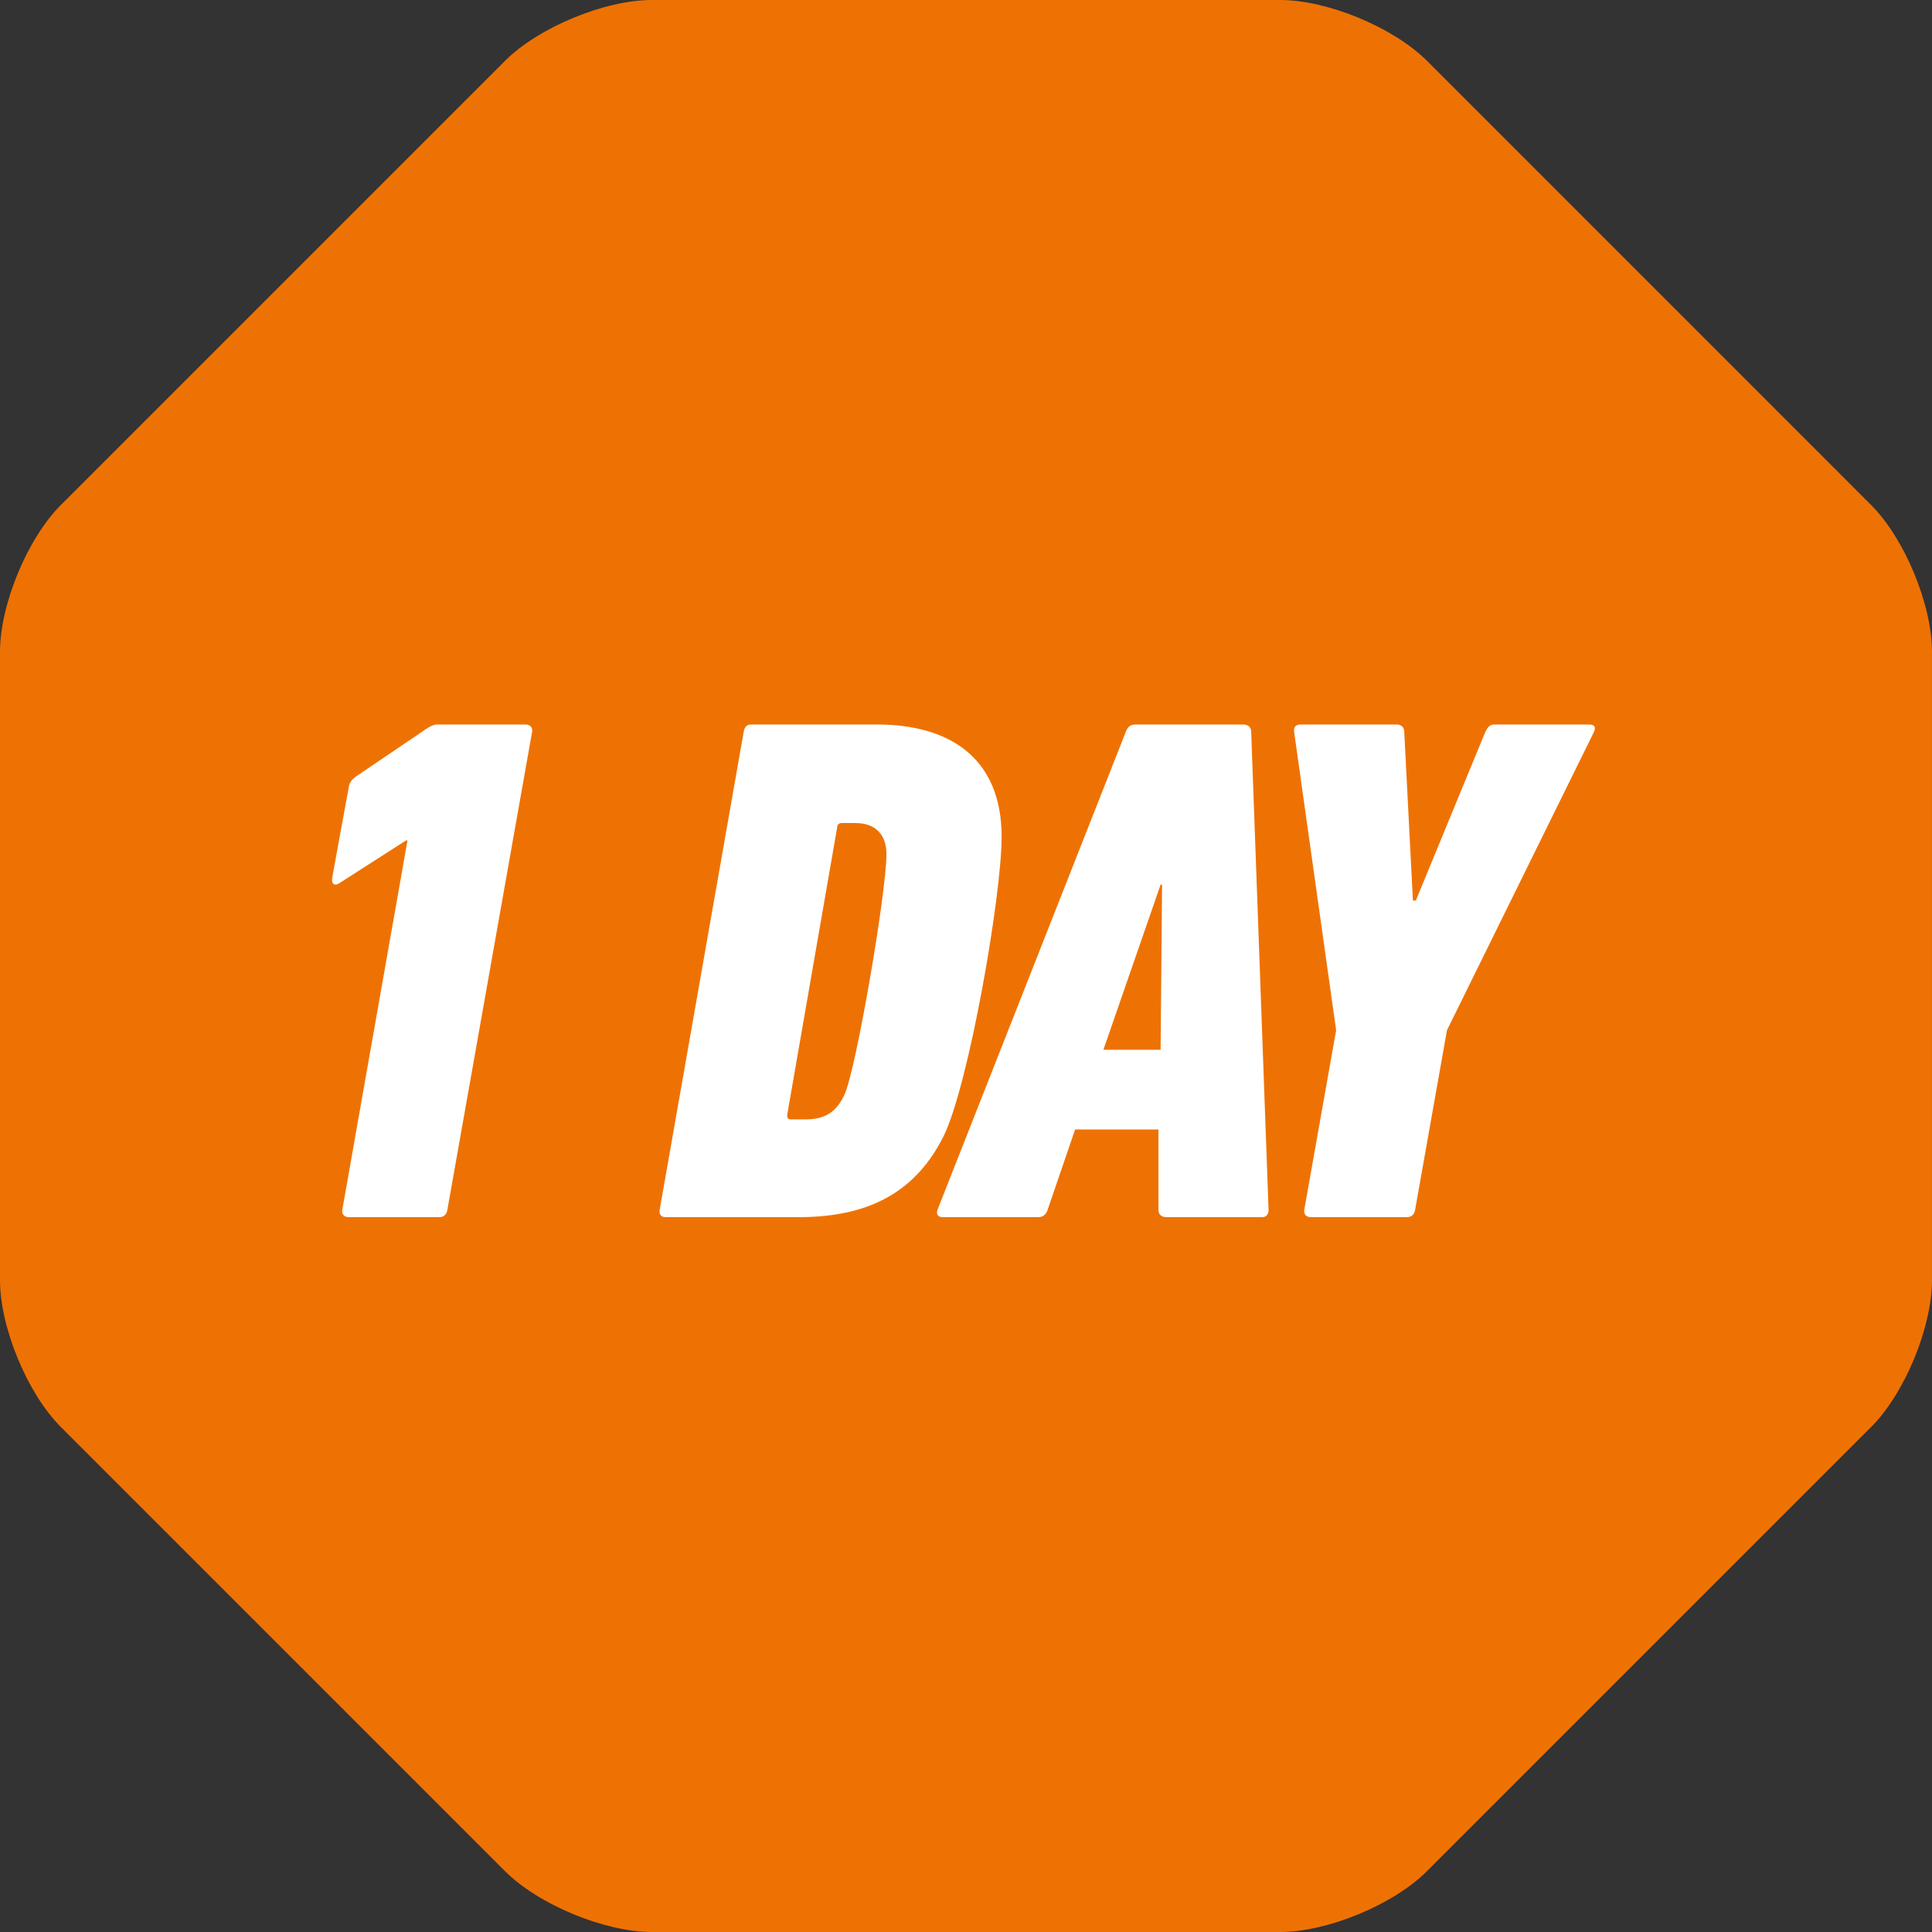 <svg width="100" height="100" viewBox="0 0 100 100" fill="none" xmlns="http://www.w3.org/2000/svg">
<rect x="0" y="0" width="100" height="100" fill="#333333" stroke="none"/>
<path d="M73.859 3.147C72.127 1.415 68.707 0 66.26 0H33.742C31.293 0 27.873 1.417 26.143 3.147L3.147 26.142C1.417 27.873 0 31.293 0 33.742V66.26C0 68.709 1.417 72.128 3.147 73.859L26.142 96.853C27.873 98.585 31.293 100 33.74 100H66.258C68.707 100 72.127 98.584 73.857 96.853L96.852 73.859C98.584 72.127 99.999 68.707 99.999 66.26V33.742C99.999 31.293 98.582 27.873 96.852 26.143L73.859 3.147Z" fill="#EE7203"/>
<path d="M23.155 62.625C23.117 62.85 22.967 63 22.742 63H18.055C17.83 63 17.68 62.85 17.717 62.625L21.092 43.5H21.017L17.567 45.712C17.342 45.862 17.155 45.788 17.192 45.45L18.055 40.725C18.092 40.5 18.205 40.35 18.467 40.163L22.067 37.725C22.292 37.575 22.442 37.5 22.667 37.5H27.205C27.43 37.5 27.58 37.65 27.542 37.875L23.155 62.625Z" fill="white"/>
<path d="M34.144 62.625L38.494 37.875C38.532 37.65 38.644 37.5 38.869 37.5H45.394C49.145 37.5 51.844 39.225 51.844 43.312C51.844 46.35 50.157 56.1 48.844 58.8C47.457 61.575 45.132 63 41.344 63H34.444C34.219 63 34.107 62.85 34.144 62.625ZM40.744 57.712C40.744 57.862 40.782 57.938 40.932 57.938H41.719C42.694 57.938 43.294 57.562 43.707 56.663C44.307 55.388 45.882 46.2 45.882 44.212C45.882 43.163 45.282 42.6 44.269 42.6H43.557C43.444 42.6 43.332 42.675 43.332 42.825L40.744 57.712Z" fill="white"/>
<path d="M48.523 62.625L58.273 37.875C58.348 37.65 58.498 37.5 58.761 37.5H64.348C64.611 37.5 64.761 37.65 64.761 37.875L65.661 62.625C65.661 62.85 65.548 63 65.323 63H60.373C60.111 63 59.961 62.85 59.961 62.625V58.462H55.648L54.223 62.625C54.148 62.85 53.998 63 53.736 63H48.786C48.561 63 48.448 62.85 48.523 62.625ZM57.111 54.337H60.073L60.148 45.788H60.073L57.111 54.337Z" fill="white"/>
<path d="M72.833 63H67.845C67.62 63 67.47 62.85 67.508 62.625L69.158 53.325L66.983 37.875C66.945 37.612 67.095 37.5 67.32 37.5H72.308C72.533 37.5 72.683 37.65 72.683 37.875L73.133 46.612H73.283L76.883 37.875C76.995 37.65 77.108 37.5 77.333 37.5H82.245C82.508 37.5 82.62 37.612 82.508 37.875L74.895 53.325L73.245 62.625C73.208 62.85 73.058 63 72.833 63Z" fill="white"/>
</svg>

